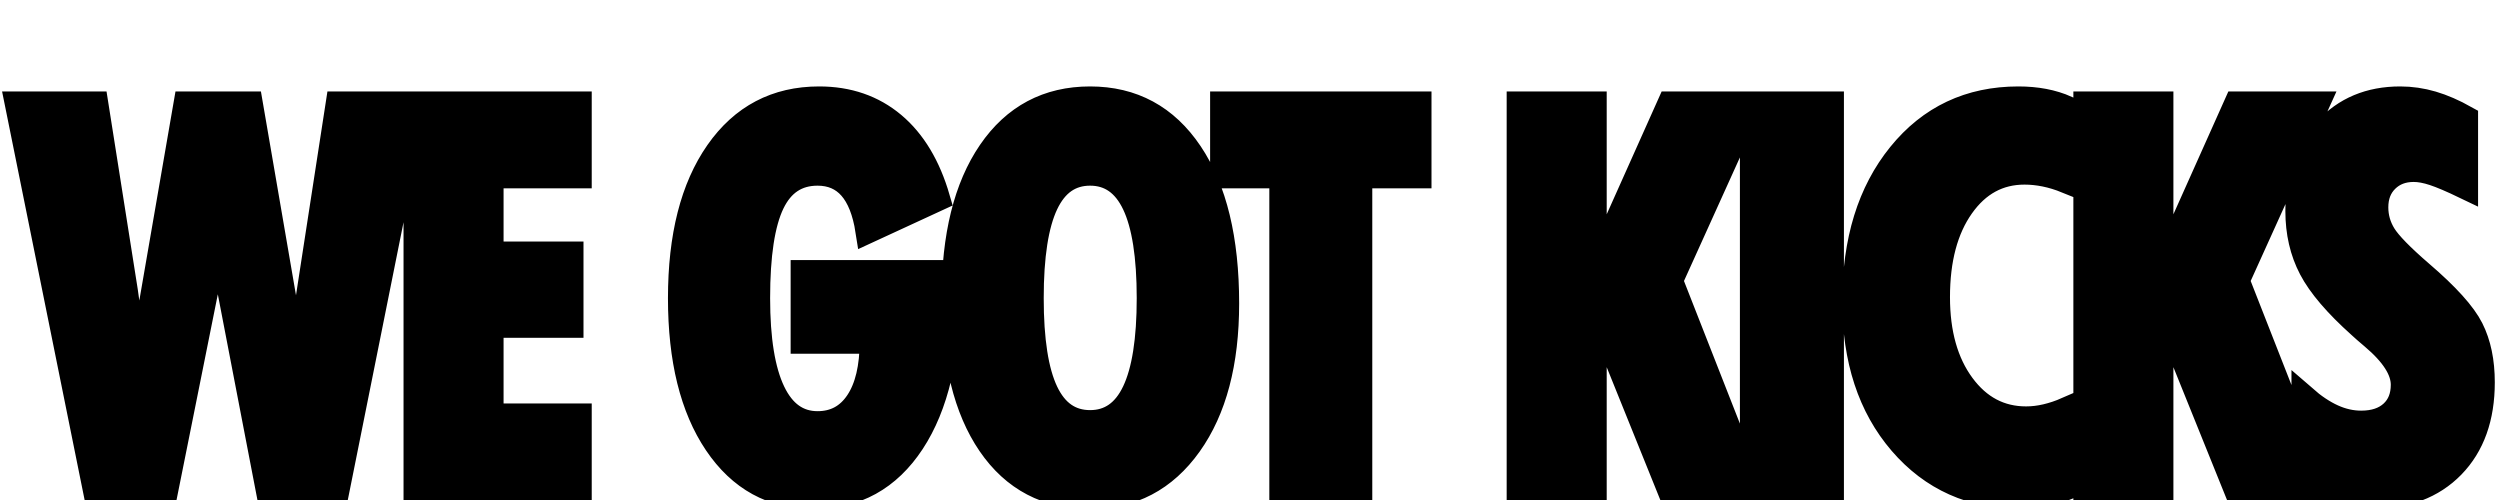 <svg version="1.0" preserveAspectRatio="xMidYMid meet" height="1000" viewBox="0 0 3750 750" zoomAndPan="magnify" width="5000" xmlns:xlink="http://www.w3.org/1999/xlink" xmlns="http://www.w3.org/2000/svg"><defs><g></g></defs><path stroke-miterlimit="4" stroke-opacity="1" stroke-width="9.494" stroke="#000000" d="M 4.654 70.672 L 34.22 70.672 L 44.643 136.721 C 45.646 142.666 46.514 149.332 47.249 156.715 C 47.984 164.098 48.619 172.3 49.153 181.32 L 68.296 70.672 L 92.55 70.672 L 111.593 181.32 C 111.593 174.839 111.861 168.208 112.395 161.425 C 112.929 154.644 113.765 147.778 114.901 140.829 L 125.725 70.672 L 154.489 70.672 L 125.124 217 L 99.467 217 L 83.931 136.32 C 83.13 132.31 82.445 127.499 81.877 121.887 C 81.308 116.274 80.891 110.127 80.624 103.446 C 79.956 110.728 79.287 117.21 78.619 122.889 C 77.952 128.569 77.317 132.978 76.715 136.119 L 60.479 217 L 34.22 217 Z M 155.128 217 L 155.128 70.672 L 216.666 70.672 L 216.666 97.733 L 183.392 97.733 L 183.392 127.299 L 213.559 127.299 L 213.559 154.159 L 183.392 154.159 L 183.392 188.436 L 216.666 188.436 L 216.666 217 Z M 301.241 134.314 L 355.662 134.314 C 355.662 135.05 355.695 136.169 355.762 137.672 C 355.829 139.176 355.863 140.295 355.863 141.03 C 355.863 165.485 351.37 184.561 342.382 198.258 C 333.396 211.955 320.984 218.804 305.149 218.804 C 289.715 218.804 277.487 212.105 268.467 198.709 C 259.446 185.312 254.937 167.055 254.937 143.936 C 254.937 120.618 259.614 102.259 268.968 88.862 C 278.322 75.466 291.084 68.768 307.253 68.768 C 318.211 68.768 327.516 71.975 335.166 78.389 C 342.817 84.804 348.413 94.124 351.954 106.352 L 325.695 118.479 C 324.559 111.196 322.405 105.751 319.231 102.142 C 316.057 98.535 311.865 96.73 306.653 96.73 C 298.834 96.73 293.106 100.522 289.464 108.106 C 285.822 115.689 284.002 127.633 284.002 143.936 C 284.002 159.504 285.922 171.298 289.765 179.316 C 293.606 187.334 299.236 191.342 306.653 191.342 C 313.134 191.342 318.195 188.62 321.837 183.174 C 325.478 177.728 327.299 170.061 327.299 160.173 L 301.241 160.173 Z M 409.522 190.941 C 417.006 190.941 422.602 187.033 426.31 179.216 C 430.019 171.398 431.873 159.638 431.873 143.936 C 431.873 128.101 430.019 116.274 426.31 108.457 C 422.602 100.639 417.006 96.73 409.522 96.73 C 402.039 96.73 396.46 100.623 392.785 108.407 C 389.11 116.191 387.273 128.034 387.273 143.936 C 387.273 159.772 389.11 171.564 392.785 179.316 C 396.46 187.067 402.039 190.941 409.522 190.941 Z M 461.038 145.941 C 461.038 168.258 456.361 185.98 447.006 199.11 C 437.652 212.239 425.158 218.804 409.522 218.804 C 393.353 218.804 380.758 212.206 371.738 199.009 C 362.718 185.813 358.208 167.456 358.208 143.936 C 358.208 120.484 362.768 102.092 371.889 88.762 C 381.009 75.432 393.553 68.768 409.522 68.768 C 425.558 68.768 438.154 75.583 447.307 89.213 C 456.461 102.844 461.038 121.753 461.038 145.941 Z M 481.925 217 L 481.925 97.733 L 459.574 97.733 L 459.574 70.672 L 533.64 70.672 L 533.64 97.733 L 511.29 97.733 L 511.29 217 Z M 571.509 216.8 L 571.509 70.672 L 599.773 70.672 L 599.773 134.515 L 628.337 70.672 L 658.705 70.672 L 628.537 137.321 L 659.707 216.8 L 628.537 216.8 L 599.773 145.54 L 599.773 216.8 Z M 659.547 217 L 659.547 70.672 L 689.314 70.672 L 689.314 217 Z M 778.155 215.396 C 775.349 216.533 772.527 217.384 769.687 217.952 C 766.847 218.52 763.991 218.804 761.117 218.804 C 742.476 218.804 727.324 212.022 715.666 198.458 C 704.006 184.894 698.176 167.121 698.176 145.139 C 698.176 122.288 703.872 103.847 715.265 89.815 C 726.657 75.783 741.54 68.768 759.914 68.768 C 763.322 68.768 766.53 69.052 769.536 69.62 C 772.543 70.187 775.415 71.073 778.155 72.276 L 778.155 99.637 C 775.349 98.501 772.626 97.666 769.988 97.131 C 767.348 96.597 764.758 96.33 762.219 96.33 C 752.464 96.33 744.547 100.639 738.466 109.259 C 732.387 117.878 729.346 129.303 729.346 143.535 C 729.346 157.233 732.469 168.325 738.717 176.81 C 744.965 185.295 752.999 189.539 762.821 189.539 C 765.293 189.539 767.815 189.238 770.388 188.636 C 772.96 188.035 775.549 187.167 778.155 186.031 Z M 785.412 216.8 L 785.412 70.672 L 813.676 70.672 L 813.676 134.515 L 842.24 70.672 L 872.608 70.672 L 842.44 137.321 L 873.61 216.8 L 842.44 216.8 L 813.676 145.54 L 813.676 216.8 Z M 867.738 211.888 L 867.738 181.521 C 871.412 184.728 875.02 187.133 878.562 188.737 C 882.103 190.34 885.678 191.142 889.286 191.142 C 894.23 191.142 898.122 189.839 900.961 187.234 C 903.801 184.628 905.222 181.086 905.222 176.61 C 905.222 171.064 901.379 165.05 893.695 158.569 C 891.558 156.765 889.953 155.362 888.885 154.36 C 879.931 146.342 873.784 139.143 870.444 132.761 C 867.103 126.38 865.432 119.147 865.432 111.062 C 865.432 98.434 868.99 88.228 876.106 80.444 C 883.222 72.659 892.526 68.768 904.018 68.768 C 908.094 68.768 912.12 69.353 916.096 70.521 C 920.071 71.691 924.263 73.512 928.674 75.984 L 928.674 101.842 C 923.529 99.369 919.536 97.666 916.697 96.73 C 913.857 95.795 911.335 95.327 909.13 95.327 C 904.921 95.327 901.48 96.647 898.807 99.287 C 896.134 101.926 894.797 105.383 894.797 109.66 C 894.797 113.401 895.8 116.892 897.804 120.133 C 899.809 123.374 904.486 128.168 911.836 134.515 C 921.658 142.934 927.972 149.933 930.778 155.512 C 933.585 161.091 934.987 167.823 934.987 175.708 C 934.987 189.004 931.23 199.511 923.713 207.228 C 916.195 214.945 905.956 218.804 892.994 218.804 C 888.049 218.804 883.489 218.236 879.313 217.1 C 875.137 215.964 871.278 214.228 867.738 211.888 Z M 867.738 211.888" stroke-linejoin="miter" fill="none" transform="matrix(3.974, 0, 0, 3.974, 7.69, -124.767)" stroke-linecap="butt"></path><g fill-opacity="1" fill="#000000"><g transform="translate(25.387, 737.588)"><g><path d="M 0.797 -581.504 L 118.293 -581.504 L 159.715 -319.031 C 163.699 -295.398 167.148 -268.914 170.07 -239.57 C 172.992 -210.23 175.512 -177.637 177.637 -141.793 L 253.711 -581.504 L 350.098 -581.504 L 425.773 -141.793 C 425.773 -167.547 426.836 -193.902 428.961 -220.852 C 431.082 -247.805 434.402 -275.086 438.918 -302.703 L 481.934 -581.504 L 596.242 -581.504 L 479.543 0 L 377.578 0 L 315.844 -320.625 C 312.66 -336.555 309.938 -355.676 307.68 -377.977 C 305.422 -400.281 303.762 -424.711 302.703 -451.266 C 300.047 -422.32 297.391 -396.566 294.734 -373.996 C 292.082 -351.426 289.559 -333.902 287.168 -321.422 L 222.645 0 L 118.293 0 Z M 0.797 -581.504"></path></g></g></g><g fill-opacity="1" fill="#000000"><g transform="translate(578.366, 737.588)"><g><path d="M 45.805 0 L 45.805 -581.504 L 290.355 -581.504 L 290.355 -473.965 L 158.121 -473.965 L 158.121 -356.469 L 278.008 -356.469 L 278.008 -249.727 L 158.121 -249.727 L 158.121 -113.512 L 290.355 -113.512 L 290.355 0 Z M 45.805 0"></path></g></g></g><g fill-opacity="1" fill="#000000"><g transform="translate(858.13, 737.588)"><g></g></g></g><g fill-opacity="1" fill="#000000"><g transform="translate(994.517, 737.588)"><g><path d="M 210.297 -328.59 L 426.57 -328.59 C 426.57 -325.668 426.703 -321.223 426.969 -315.246 C 427.234 -309.273 427.367 -304.824 427.367 -301.906 C 427.367 -204.723 409.508 -128.914 373.797 -74.48 C 338.082 -20.047 288.762 7.168 225.832 7.168 C 164.496 7.168 115.902 -19.449 80.055 -72.688 C 44.211 -125.926 26.289 -198.48 26.289 -290.355 C 26.289 -383.023 44.875 -455.977 82.047 -509.215 C 119.223 -562.453 169.938 -589.074 234.195 -589.074 C 277.742 -589.074 314.715 -576.328 345.121 -550.836 C 375.523 -525.348 397.762 -488.305 411.832 -439.715 L 307.48 -391.52 C 302.965 -420.461 294.402 -442.102 281.789 -456.441 C 269.18 -470.781 252.516 -477.949 231.805 -477.949 C 200.738 -477.949 177.969 -462.879 163.5 -432.742 C 149.027 -402.605 141.793 -355.145 141.793 -290.355 C 141.793 -228.484 149.426 -181.621 164.691 -149.758 C 179.961 -117.895 202.332 -101.961 231.805 -101.961 C 257.562 -101.961 277.676 -112.781 292.148 -134.422 C 306.617 -156.062 313.852 -186.531 313.852 -225.832 L 210.297 -225.832 Z M 210.297 -328.59"></path></g></g></g><g fill-opacity="1" fill="#000000"><g transform="translate(1404.915, 737.588)"><g><path d="M 230.211 -103.555 C 259.953 -103.555 282.188 -119.09 296.926 -150.156 C 311.664 -181.223 319.031 -227.957 319.031 -290.355 C 319.031 -353.285 311.664 -400.281 296.926 -431.348 C 282.188 -462.414 259.953 -477.949 230.211 -477.949 C 200.473 -477.949 178.301 -462.48 163.699 -431.547 C 149.094 -400.613 141.793 -353.551 141.793 -290.355 C 141.793 -227.426 149.094 -180.559 163.699 -149.758 C 178.301 -118.957 200.473 -103.555 230.211 -103.555 Z M 434.934 -282.387 C 434.934 -193.703 416.348 -123.27 379.172 -71.094 C 342 -18.918 292.344 7.168 230.211 7.168 C 165.953 7.168 115.902 -19.051 80.055 -71.492 C 44.211 -123.934 26.289 -196.887 26.289 -290.355 C 26.289 -383.555 44.41 -456.641 80.652 -509.613 C 116.898 -562.586 166.75 -589.074 230.211 -589.074 C 293.938 -589.074 343.992 -561.988 380.367 -507.82 C 416.746 -453.652 434.934 -378.508 434.934 -282.387 Z M 434.934 -282.387"></path></g></g></g><g fill-opacity="1" fill="#000000"><g transform="translate(1822.481, 737.588)"><g><path d="M 100.371 0 L 100.371 -473.965 L 11.551 -473.965 L 11.551 -581.504 L 305.887 -581.504 L 305.887 -473.965 L 217.07 -473.965 L 217.07 0 Z M 100.371 0"></path></g></g></g><g fill-opacity="1" fill="#000000"><g transform="translate(2096.67, 737.588)"><g></g></g></g><g fill-opacity="1" fill="#000000"><g transform="translate(2233.057, 737.588)"><g><path d="M 45.805 -0.797 L 45.805 -581.504 L 158.121 -581.504 L 158.121 -327.793 L 271.633 -581.504 L 392.316 -581.504 L 272.43 -316.641 L 396.301 -0.797 L 272.43 -0.797 L 158.121 -283.98 L 158.121 -0.797 Z M 45.805 -0.797"></path></g></g></g><g fill-opacity="1" fill="#000000"><g transform="translate(2578.138, 737.588)"><g><path d="M 50.582 -581.504 L 168.875 -581.504 L 168.875 0 L 50.582 0 Z M 50.582 -581.504"></path></g></g></g><g fill-opacity="1" fill="#000000"><g transform="translate(2755.148, 737.588)"><g><path d="M 344.922 -6.371 C 333.77 -1.859 322.551 1.527 311.266 3.785 C 299.98 6.039 288.629 7.168 277.211 7.168 C 203.129 7.168 142.922 -19.781 96.586 -73.684 C 50.25 -127.586 27.082 -198.215 27.082 -285.574 C 27.082 -376.387 49.719 -449.672 94.992 -505.43 C 140.266 -561.191 199.41 -589.074 272.43 -589.074 C 285.973 -589.074 298.719 -587.945 310.668 -585.688 C 322.617 -583.43 334.035 -579.91 344.922 -575.133 L 344.922 -466.398 C 333.77 -470.914 322.949 -474.23 312.461 -476.355 C 301.973 -478.48 291.684 -479.543 281.59 -479.543 C 242.824 -479.543 211.359 -462.414 187.195 -428.164 C 163.035 -393.91 150.953 -348.504 150.953 -291.949 C 150.953 -237.516 163.367 -193.438 188.191 -159.715 C 213.02 -125.992 244.949 -109.133 283.98 -109.133 C 293.805 -109.133 303.828 -110.328 314.051 -112.715 C 324.273 -115.105 334.566 -118.559 344.922 -123.07 Z M 344.922 -6.371"></path></g></g></g><g fill-opacity="1" fill="#000000"><g transform="translate(3083.103, 737.588)"><g><path d="M 45.805 -0.797 L 45.805 -581.504 L 158.121 -581.504 L 158.121 -327.793 L 271.633 -581.504 L 392.316 -581.504 L 272.43 -316.641 L 396.301 -0.797 L 272.43 -0.797 L 158.121 -283.98 L 158.121 -0.797 Z M 45.805 -0.797"></path></g></g></g><g fill-opacity="1" fill="#000000"><g transform="translate(3428.184, 737.588)"><g><path d="M 27.879 -20.312 L 27.879 -140.996 C 42.484 -128.25 56.824 -118.691 70.895 -112.316 C 84.969 -105.945 99.176 -102.758 113.512 -102.758 C 133.16 -102.758 148.629 -107.938 159.914 -118.293 C 171.199 -128.648 176.84 -142.723 176.84 -160.512 C 176.84 -182.551 161.574 -206.449 131.039 -232.203 C 122.539 -239.371 116.168 -244.949 111.918 -248.934 C 76.34 -280.797 51.91 -309.406 38.633 -334.762 C 25.359 -360.121 18.719 -388.863 18.719 -420.992 C 18.719 -471.18 32.859 -511.738 61.137 -542.672 C 89.418 -573.605 126.391 -589.074 172.062 -589.074 C 188.258 -589.074 204.258 -586.75 220.055 -582.102 C 235.855 -577.457 252.516 -570.219 270.043 -560.395 L 270.043 -457.637 C 249.598 -467.461 233.73 -474.23 222.445 -477.949 C 211.16 -481.668 201.137 -483.523 192.375 -483.523 C 175.645 -483.523 161.973 -478.281 151.352 -467.793 C 140.73 -457.305 135.418 -443.562 135.418 -426.57 C 135.418 -411.699 139.402 -397.828 147.367 -384.949 C 155.332 -372.07 173.922 -353.02 203.129 -327.793 C 242.16 -294.336 267.254 -266.523 278.406 -244.352 C 289.559 -222.18 295.133 -195.43 295.133 -164.098 C 295.133 -111.258 280.199 -69.5 250.324 -38.832 C 220.453 -8.164 179.762 7.168 128.25 7.168 C 108.602 7.168 90.477 4.914 73.883 0.398 C 57.289 -4.117 41.953 -11.02 27.879 -20.312 Z M 27.879 -20.312"></path></g></g></g></svg>